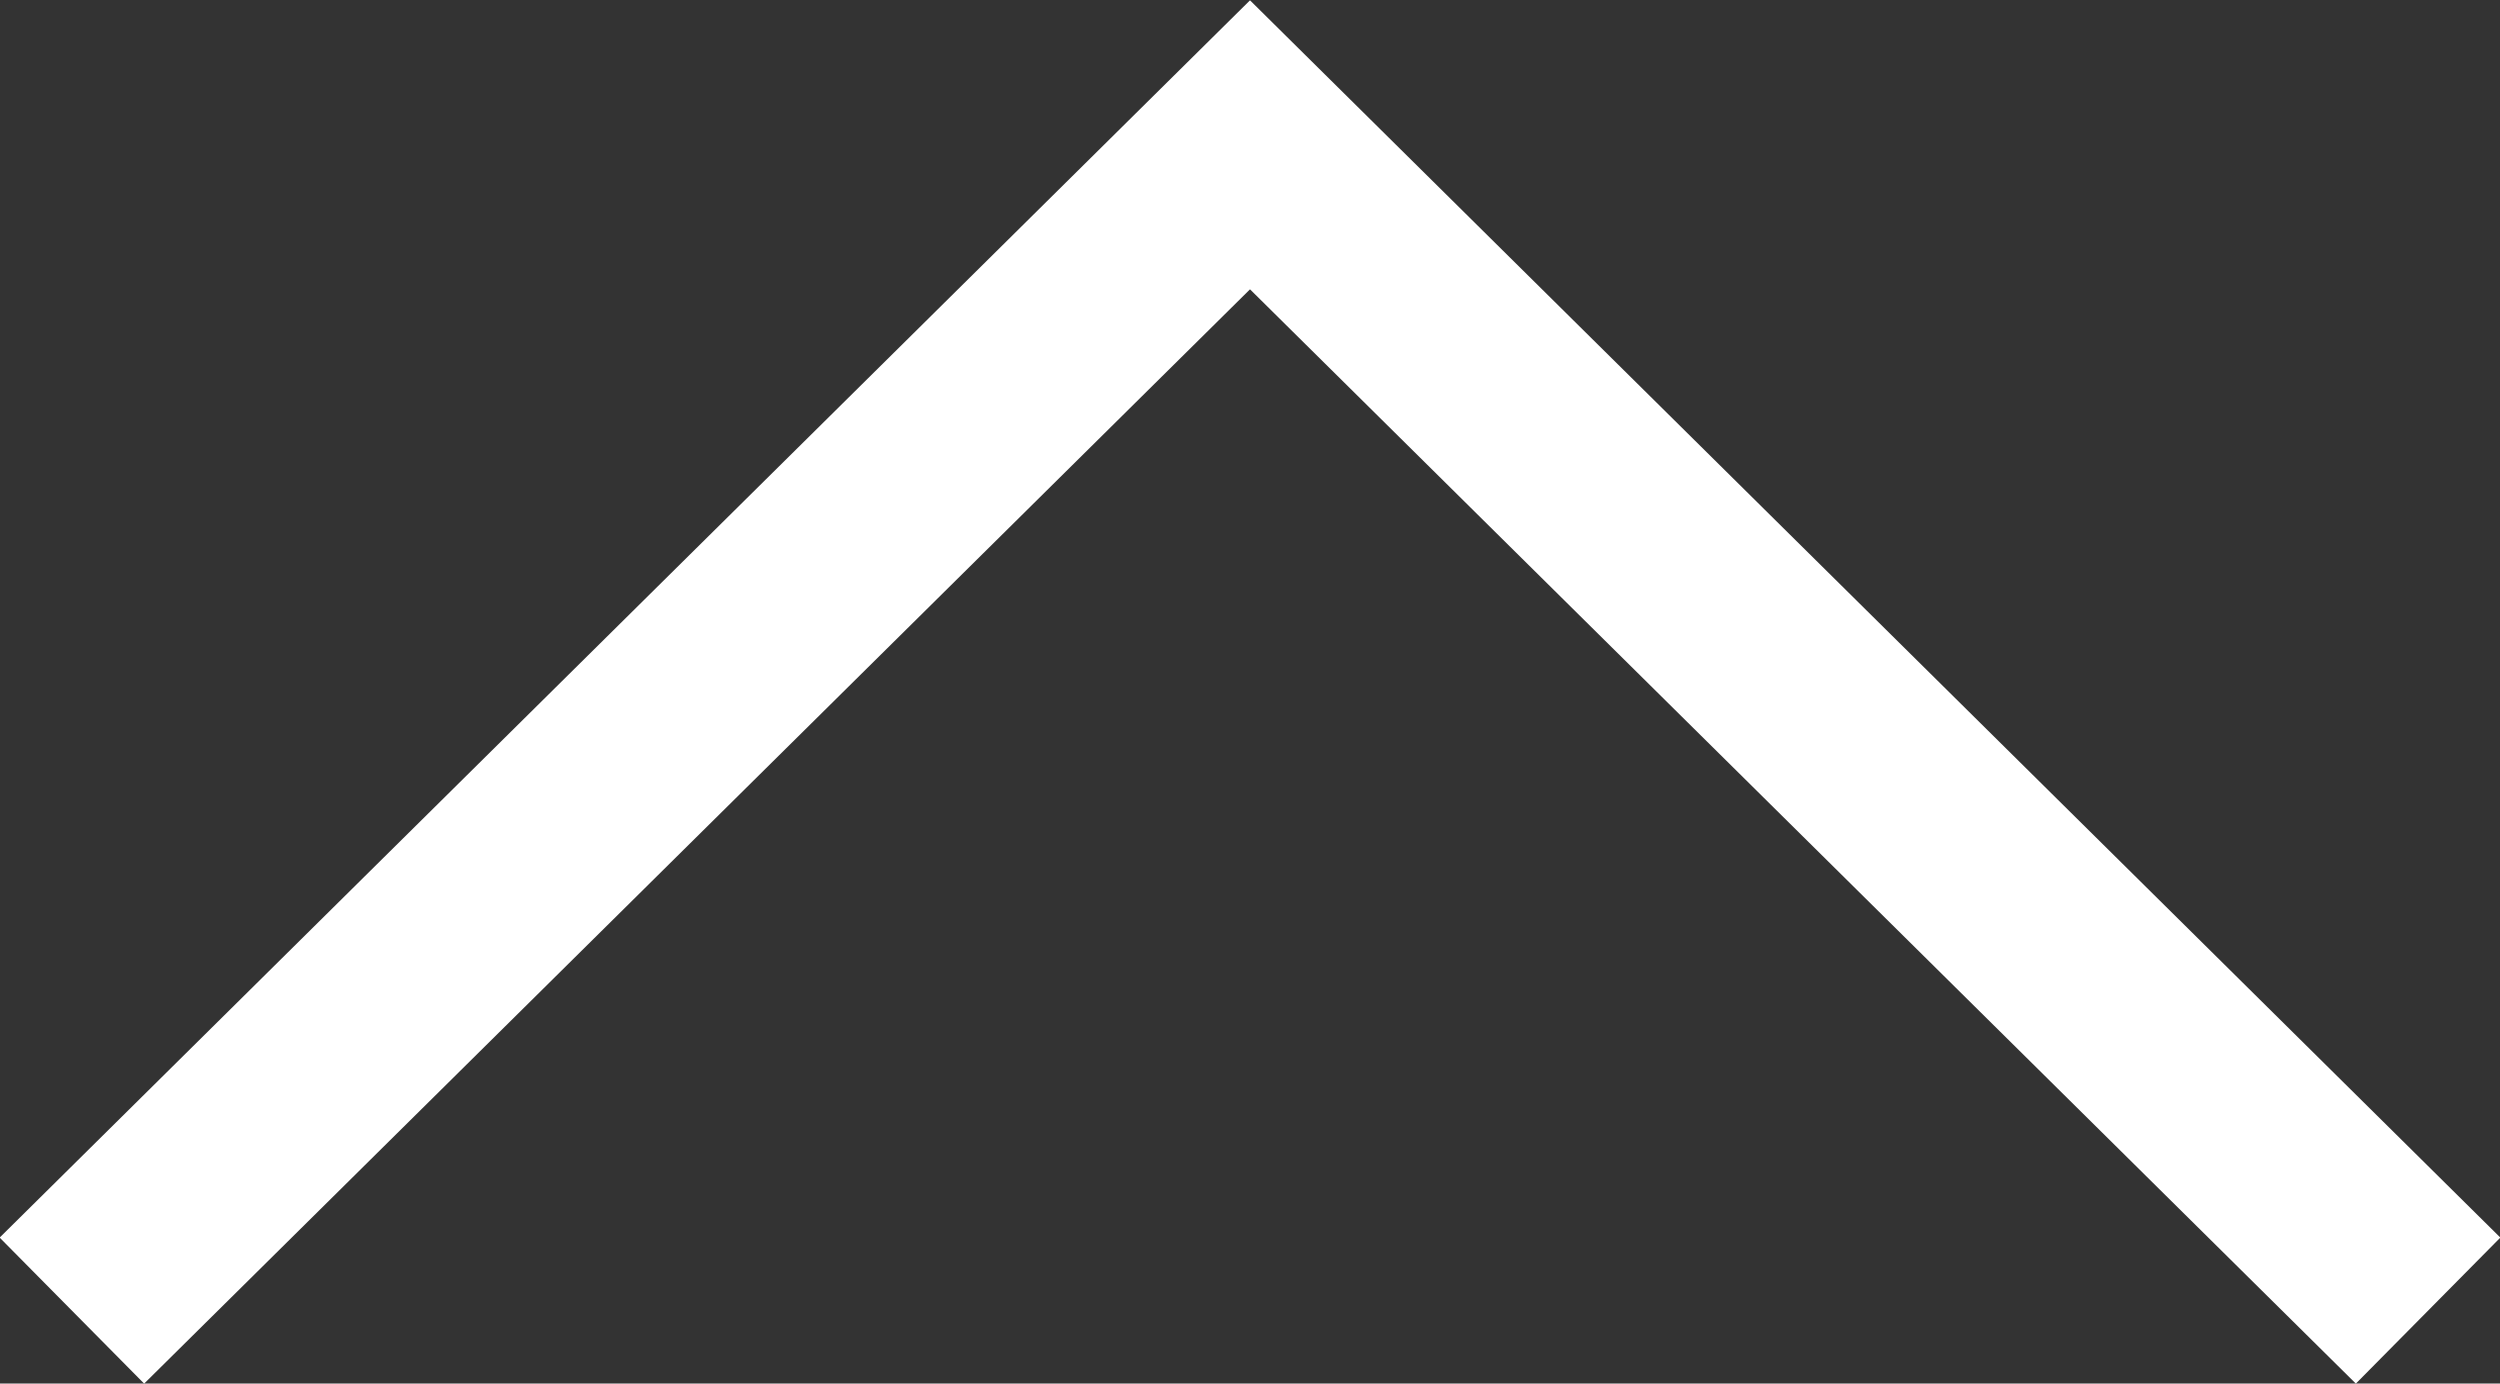 <svg xmlns="http://www.w3.org/2000/svg" viewBox="0 0 24.34 13.47" width="24.34" height="13.47"><rect x="0" y="0" width="24.34" height="13.47" fill="#333333" stroke="none"/><defs><style>.cls-1{fill:none;stroke:#fff;stroke-miterlimit:10;stroke-width:2px;}</style></defs><title>アセット 29</title><g id="レイヤー_2" data-name="レイヤー 2"><g id="footer"><polyline class="cls-1" points="23.64 12.76 12.17 1.41 0.7 12.76"/></g></g></svg>
